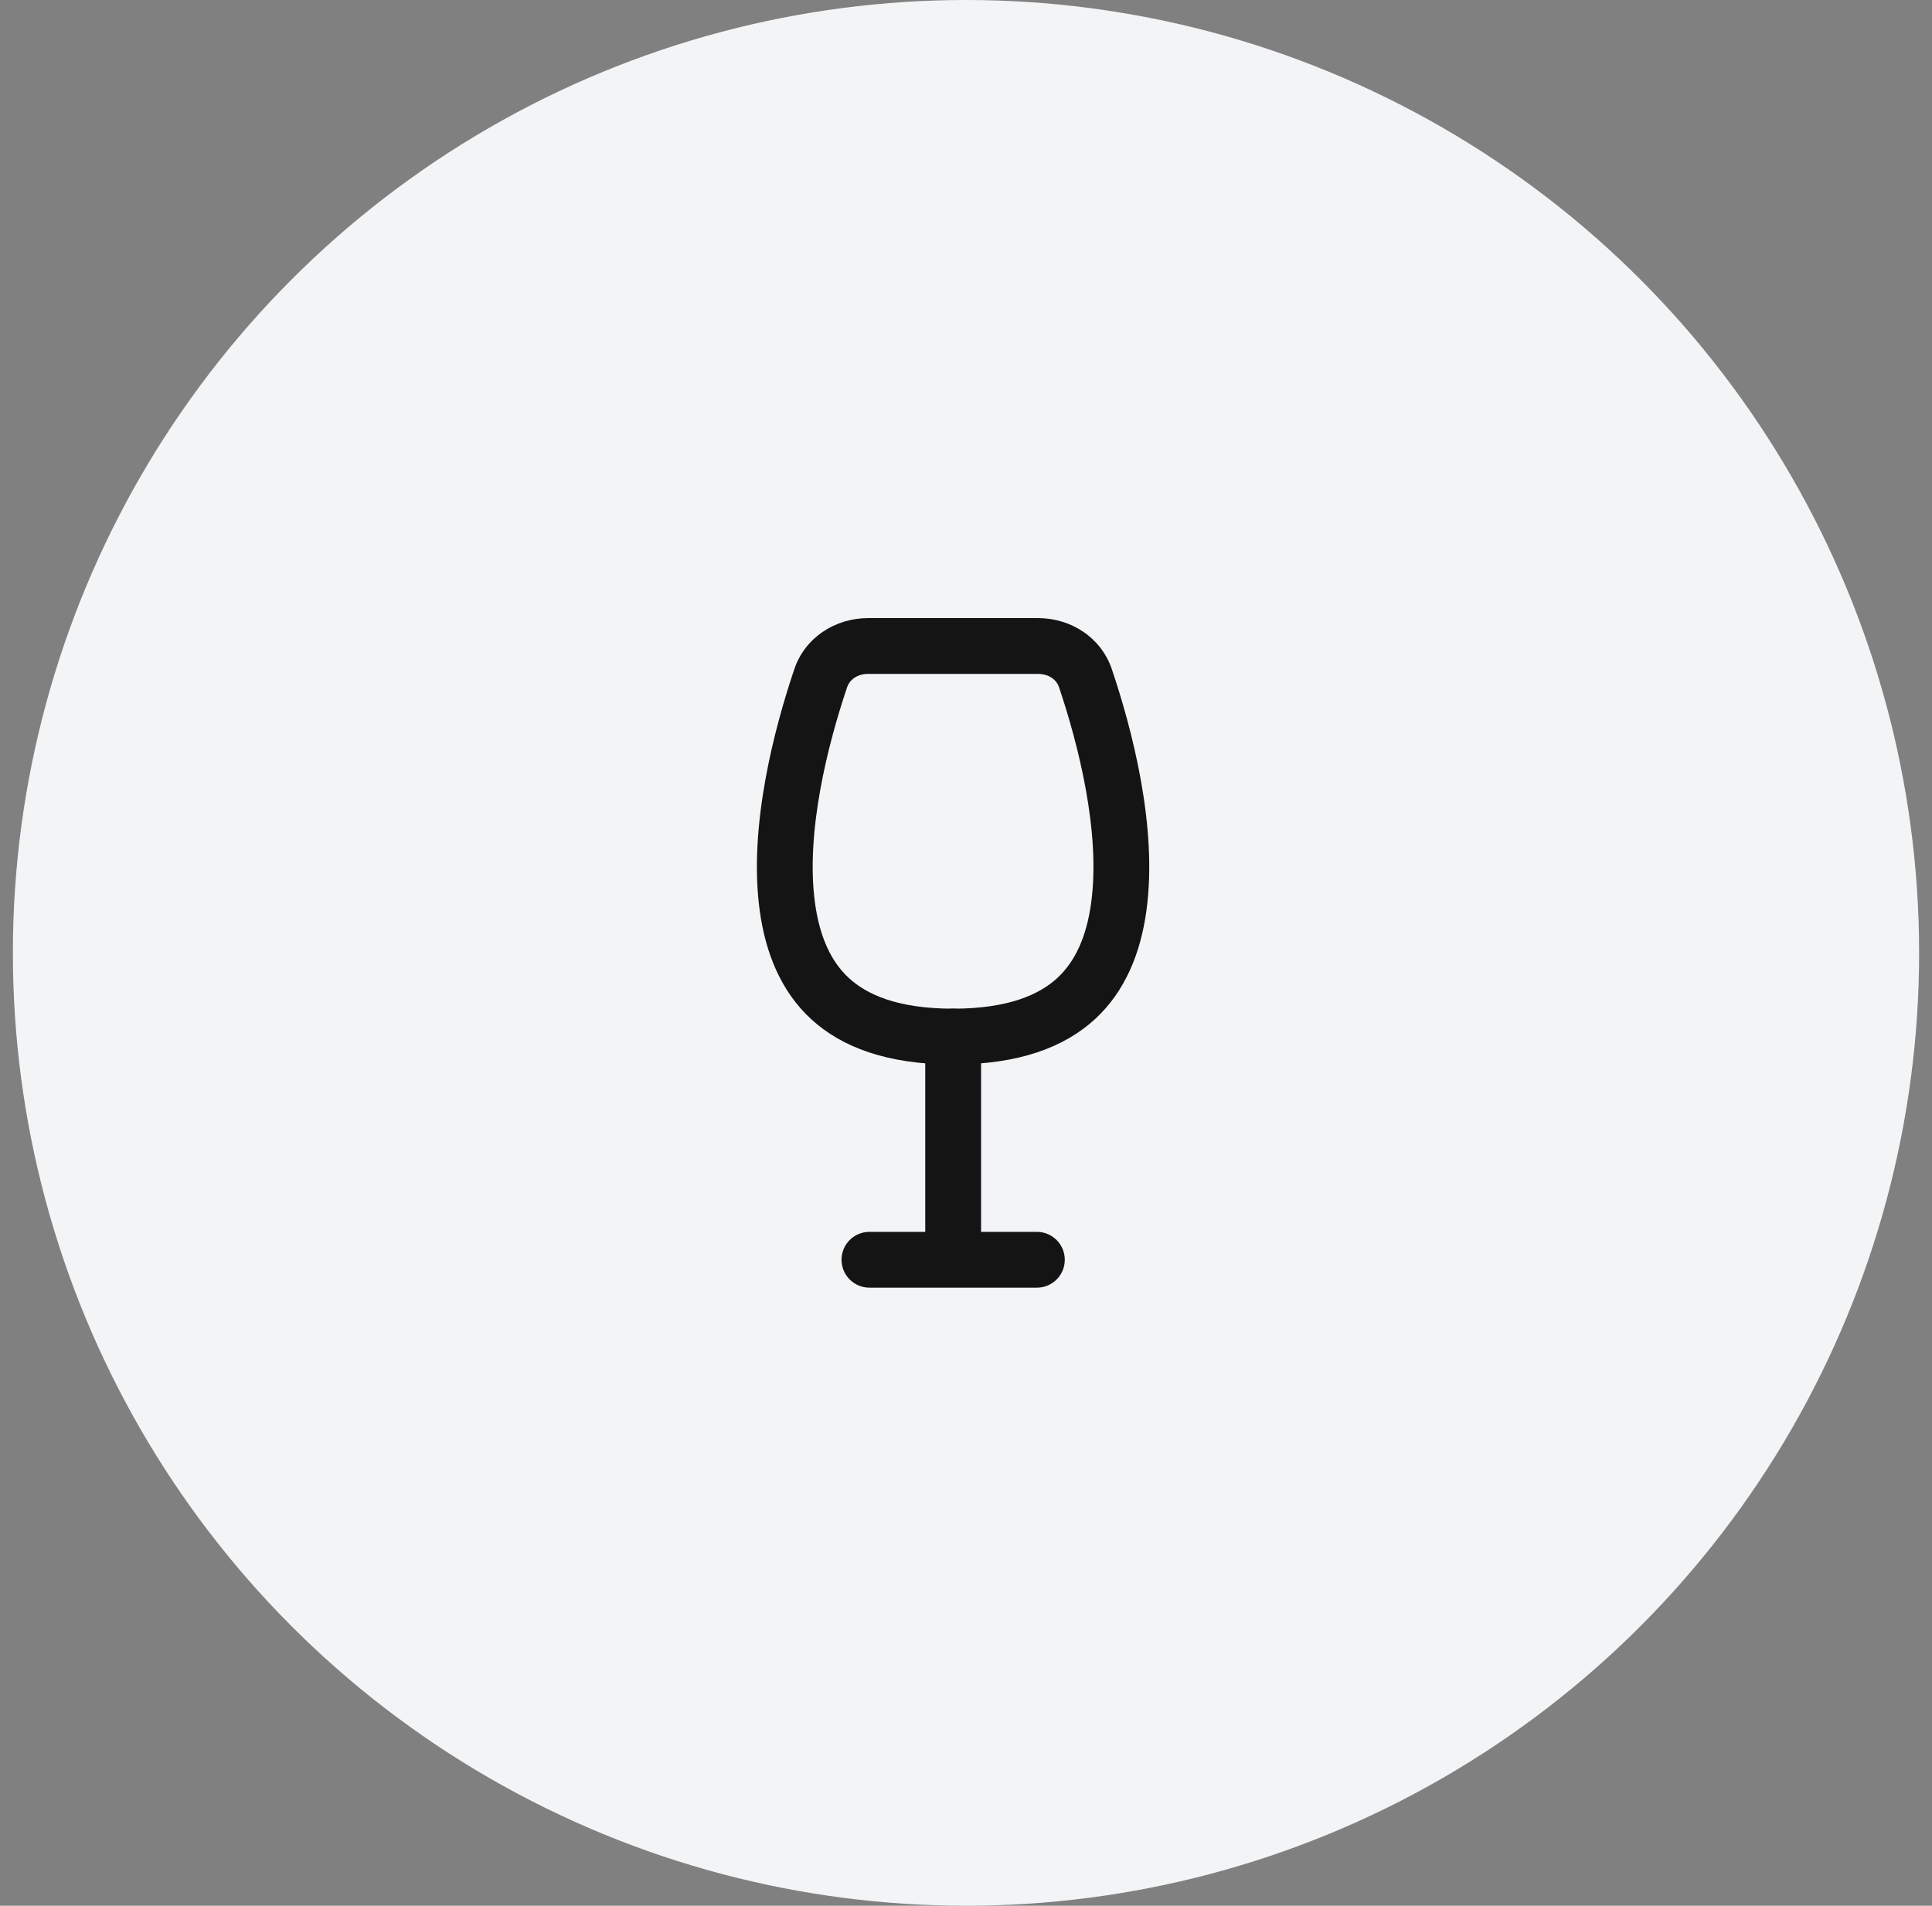 <svg width="75" height="74" viewBox="0 0 75 74" fill="none" xmlns="http://www.w3.org/2000/svg">
<rect x="0" y="0" width="75" height="74" fill="#808080" stroke="none"/>
<circle cx="37.5" cy="37" r="37" fill="#F3F4F6"/>
<path d="M37.001 39.166C36.403 39.166 35.918 39.651 35.918 40.25V47.833H33.751C33.153 47.833 32.668 48.318 32.668 48.916C32.668 49.515 33.153 50 33.751 50H40.251C40.85 50 41.335 49.515 41.335 48.916C41.335 48.318 40.85 47.833 40.251 47.833H38.085V40.25C38.085 39.651 37.6 39.166 37.001 39.166Z" fill="#141415"/>
<path fill-rule="evenodd" clip-rule="evenodd" d="M40.289 26.167H33.707C33.251 26.167 32.975 26.42 32.888 26.676C32.135 28.907 31.263 32.333 31.639 35.069C31.821 36.387 32.265 37.344 32.957 37.98C33.631 38.6 34.816 39.167 36.998 39.167C39.181 39.167 40.365 38.6 41.04 37.98C41.732 37.344 42.176 36.387 42.357 35.069C42.734 32.333 41.861 28.907 41.108 26.676C41.022 26.42 40.745 26.167 40.289 26.167ZM33.707 24C32.416 24 31.248 24.76 30.835 25.984C29.3 30.534 26.737 41.333 36.998 41.333C47.26 41.333 44.697 30.534 43.161 25.984C42.748 24.76 41.581 24 40.289 24H33.707Z" fill="#141415"/>
</svg>
